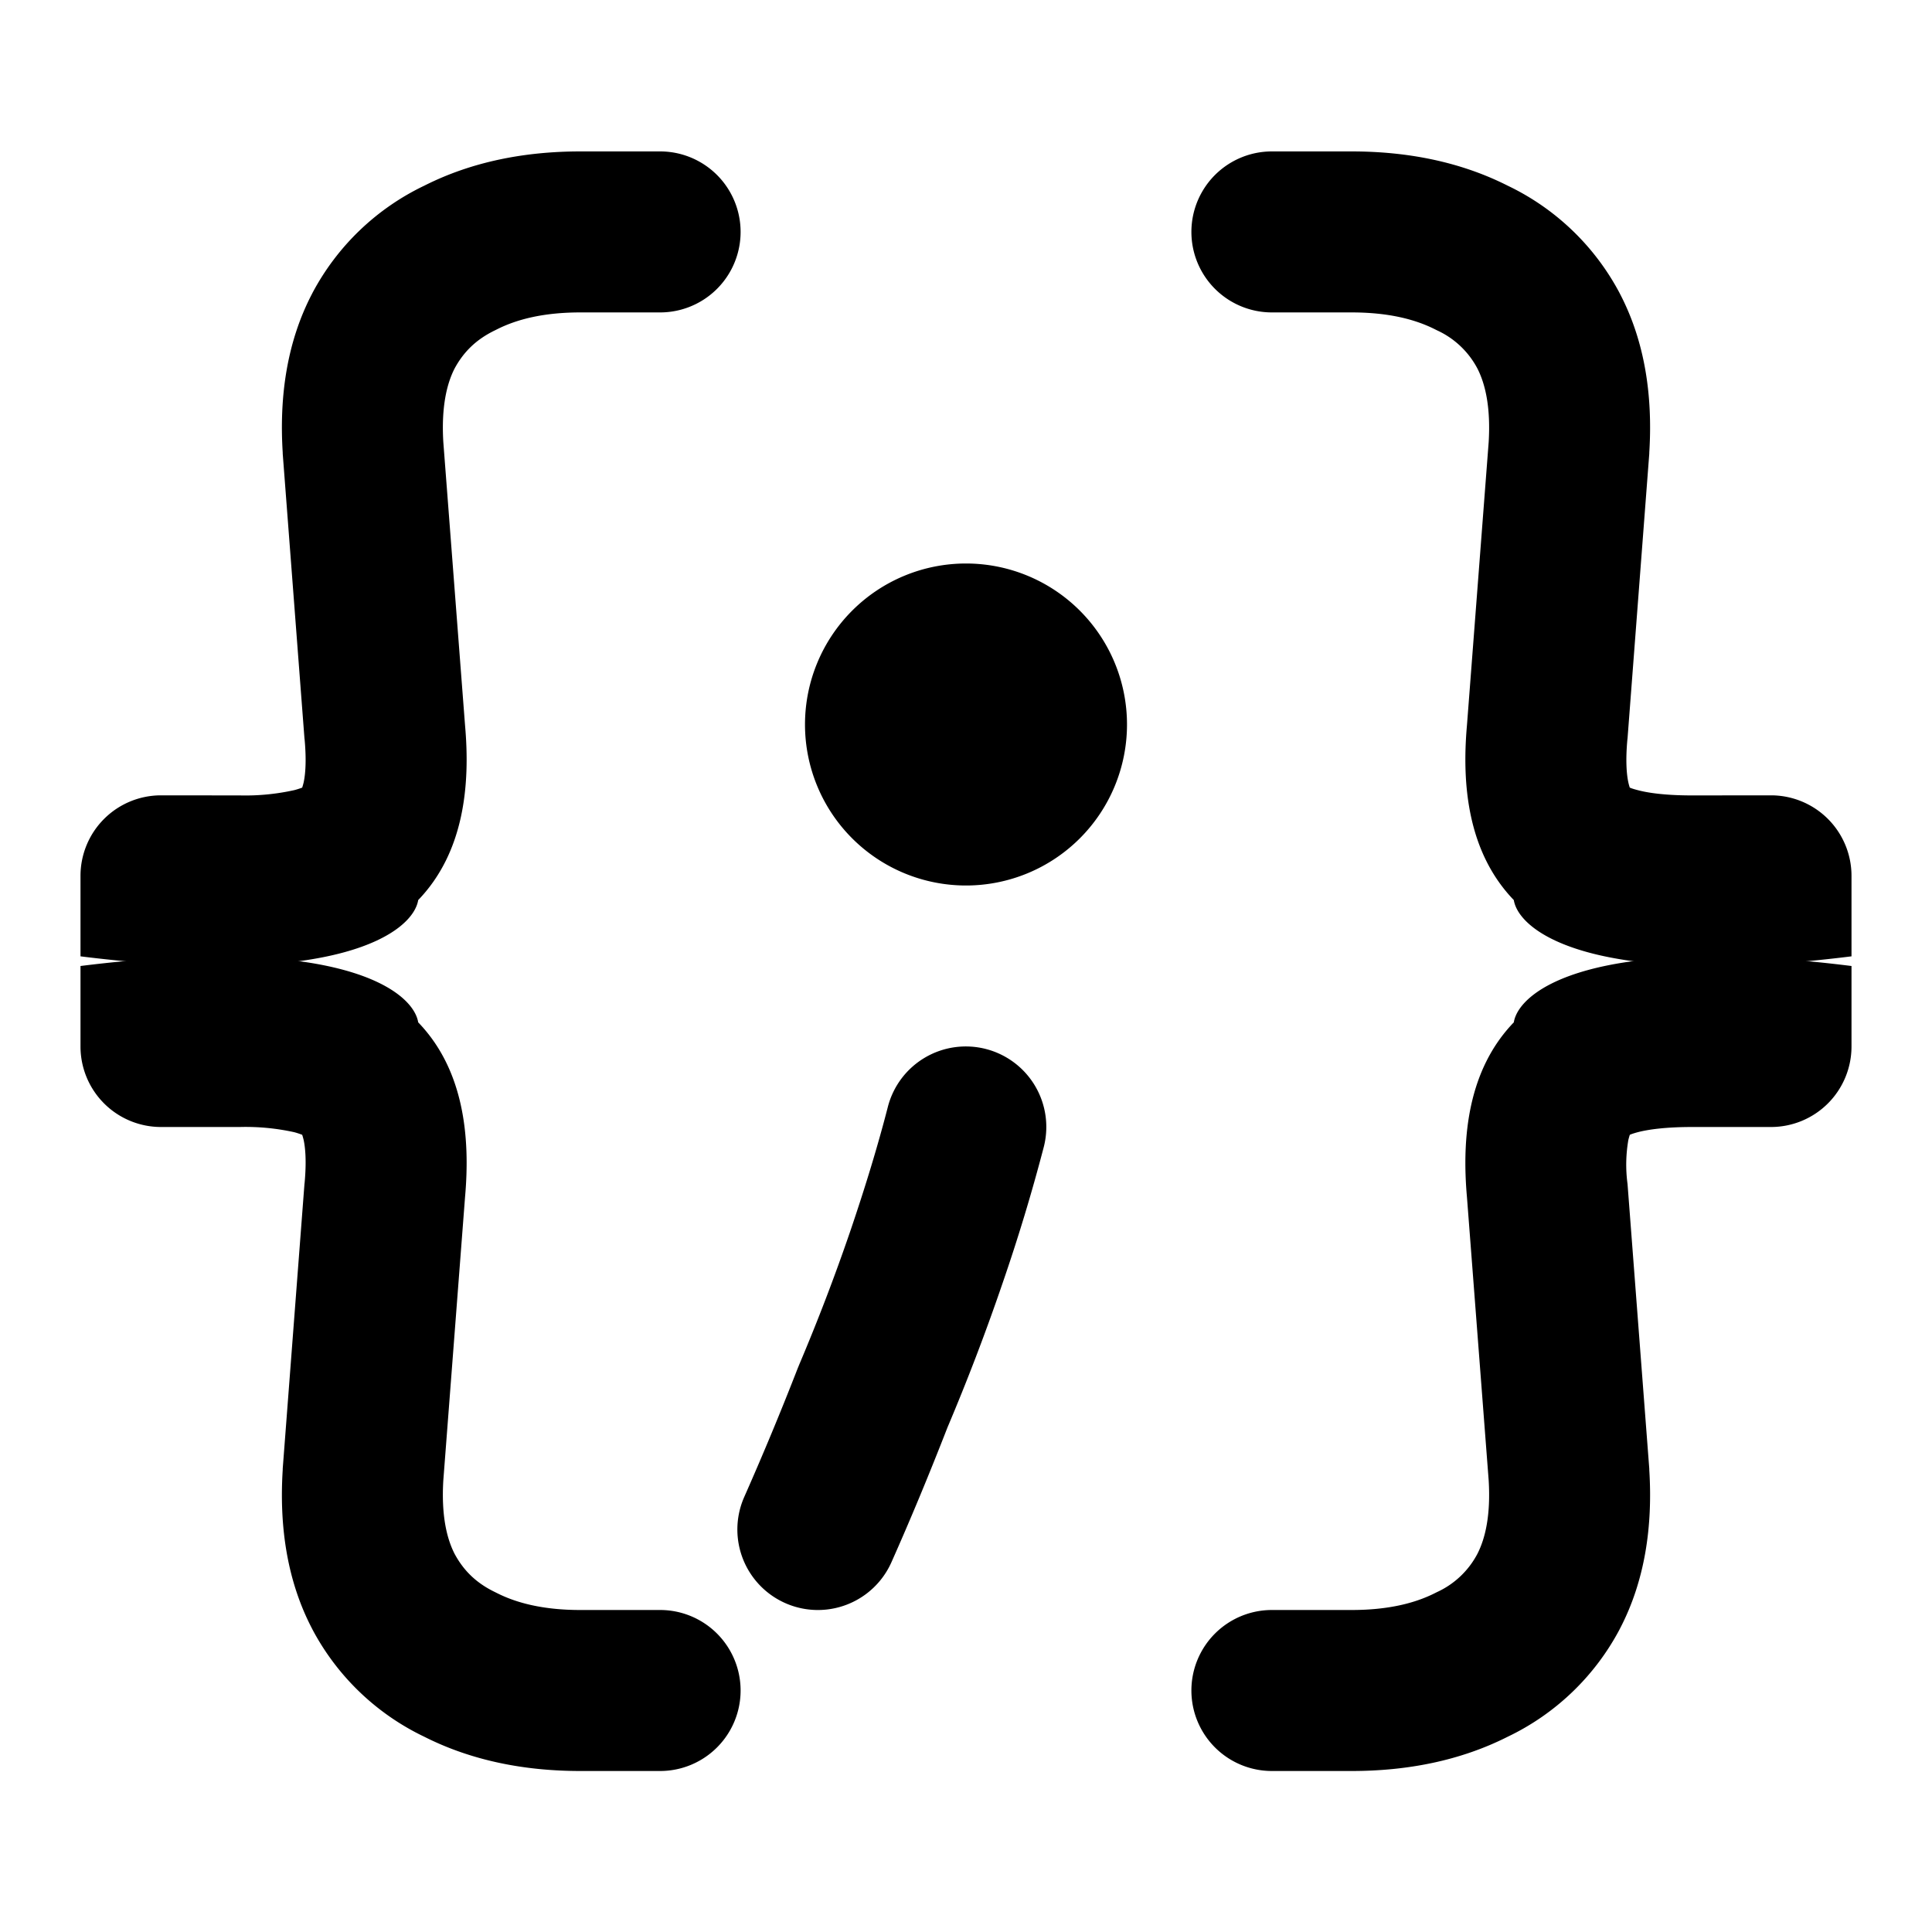 <svg xmlns="http://www.w3.org/2000/svg" width="24" height="24" fill="none"><path fill="#000" fill-rule="evenodd" d="M10 9a2 2 0 1 1 4 0 2 2 0 0 1-4 0m2.247 4.031a1 1 0 0 1 .719 1.218 23 23 0 0 1-.514 1.698 27 27 0 0 1-.682 1.785q-.346.888-.696 1.674a1 1 0 1 1-1.828-.812 38 38 0 0 0 .666-1.603l.006-.014.005-.013a25 25 0 0 0 .637-1.663q.288-.846.469-1.55a1 1 0 0 1 1.218-.72" clip-rule="evenodd"/><path fill="#000" d="M2 14a1 1 0 0 1-1-1v-1c3.2-.4 4.13.3 4.195.7.57.591.648 1.428.582 2.17l-.27 3.52c-.026.436.043.722.14.912.114.212.273.365.503.476l.02.01c.252.128.587.212 1.04.212h.99a1 1 0 1 1 0 2h-.99c-.695 0-1.352-.129-1.938-.425a3.07 3.07 0 0 1-1.392-1.336l-.005-.01c-.31-.595-.407-1.27-.363-1.97v-.014l.27-3.535.002-.016c.024-.26.01-.431-.012-.533a1 1 0 0 0-.018-.064 1 1 0 0 0-.097-.032A2.8 2.8 0 0 0 2.98 14z"/><path fill="#000" d="M2 9.88a1 1 0 0 0-1 1v1c3.2.4 4.13-.3 4.195-.699.57-.592.648-1.428.582-2.17l-.27-3.52c-.026-.436.043-.723.14-.913.114-.211.273-.364.503-.475l.02-.01c.252-.128.587-.212 1.04-.212h.99a1 1 0 0 0 0-2h-.99c-.695 0-1.352.129-1.938.425A3.07 3.07 0 0 0 3.88 3.642l-.005.01c-.31.595-.407 1.27-.363 1.97v.013l.27 3.536.002.015c.024.261.01.432-.012.534a1 1 0 0 1-.018.064 1 1 0 0 1-.097.031 2.8 2.8 0 0 1-.677.066zM22 9.88a1 1 0 0 1 1 1v1c-3.2.4-4.13-.3-4.195-.699-.57-.592-.648-1.428-.582-2.17l.27-3.52c.026-.436-.043-.723-.14-.913a1.07 1.07 0 0 0-.503-.475l-.02-.01c-.252-.128-.587-.212-1.04-.212h-.99a1 1 0 1 1 0-2h.99c.695 0 1.352.129 1.938.425a3.07 3.07 0 0 1 1.392 1.336l.005.01c.31.595.407 1.27.363 1.97v.013l-.27 3.536-.002.015c-.024.261-.01.432.012.534q.01.043.018.064.028.013.097.031c.138.037.356.066.677.066z"/><path fill="#000" d="M22 14a1 1 0 0 0 1-1v-1c-3.2-.4-4.13.3-4.195.7-.57.591-.648 1.428-.582 2.17l.27 3.52c.026.436-.043.722-.14.912a1.07 1.07 0 0 1-.503.476l-.02.01c-.252.128-.587.212-1.04.212h-.99a1 1 0 1 0 0 2h.99c.695 0 1.352-.129 1.938-.425a3.07 3.07 0 0 0 1.392-1.336l.005-.01c.31-.595.407-1.27.363-1.97v-.014l-.27-3.535-.002-.016a1.8 1.8 0 0 1 .012-.533 1 1 0 0 1 .018-.064q.028-.013.097-.032c.138-.036.356-.065.677-.065z"/></svg>